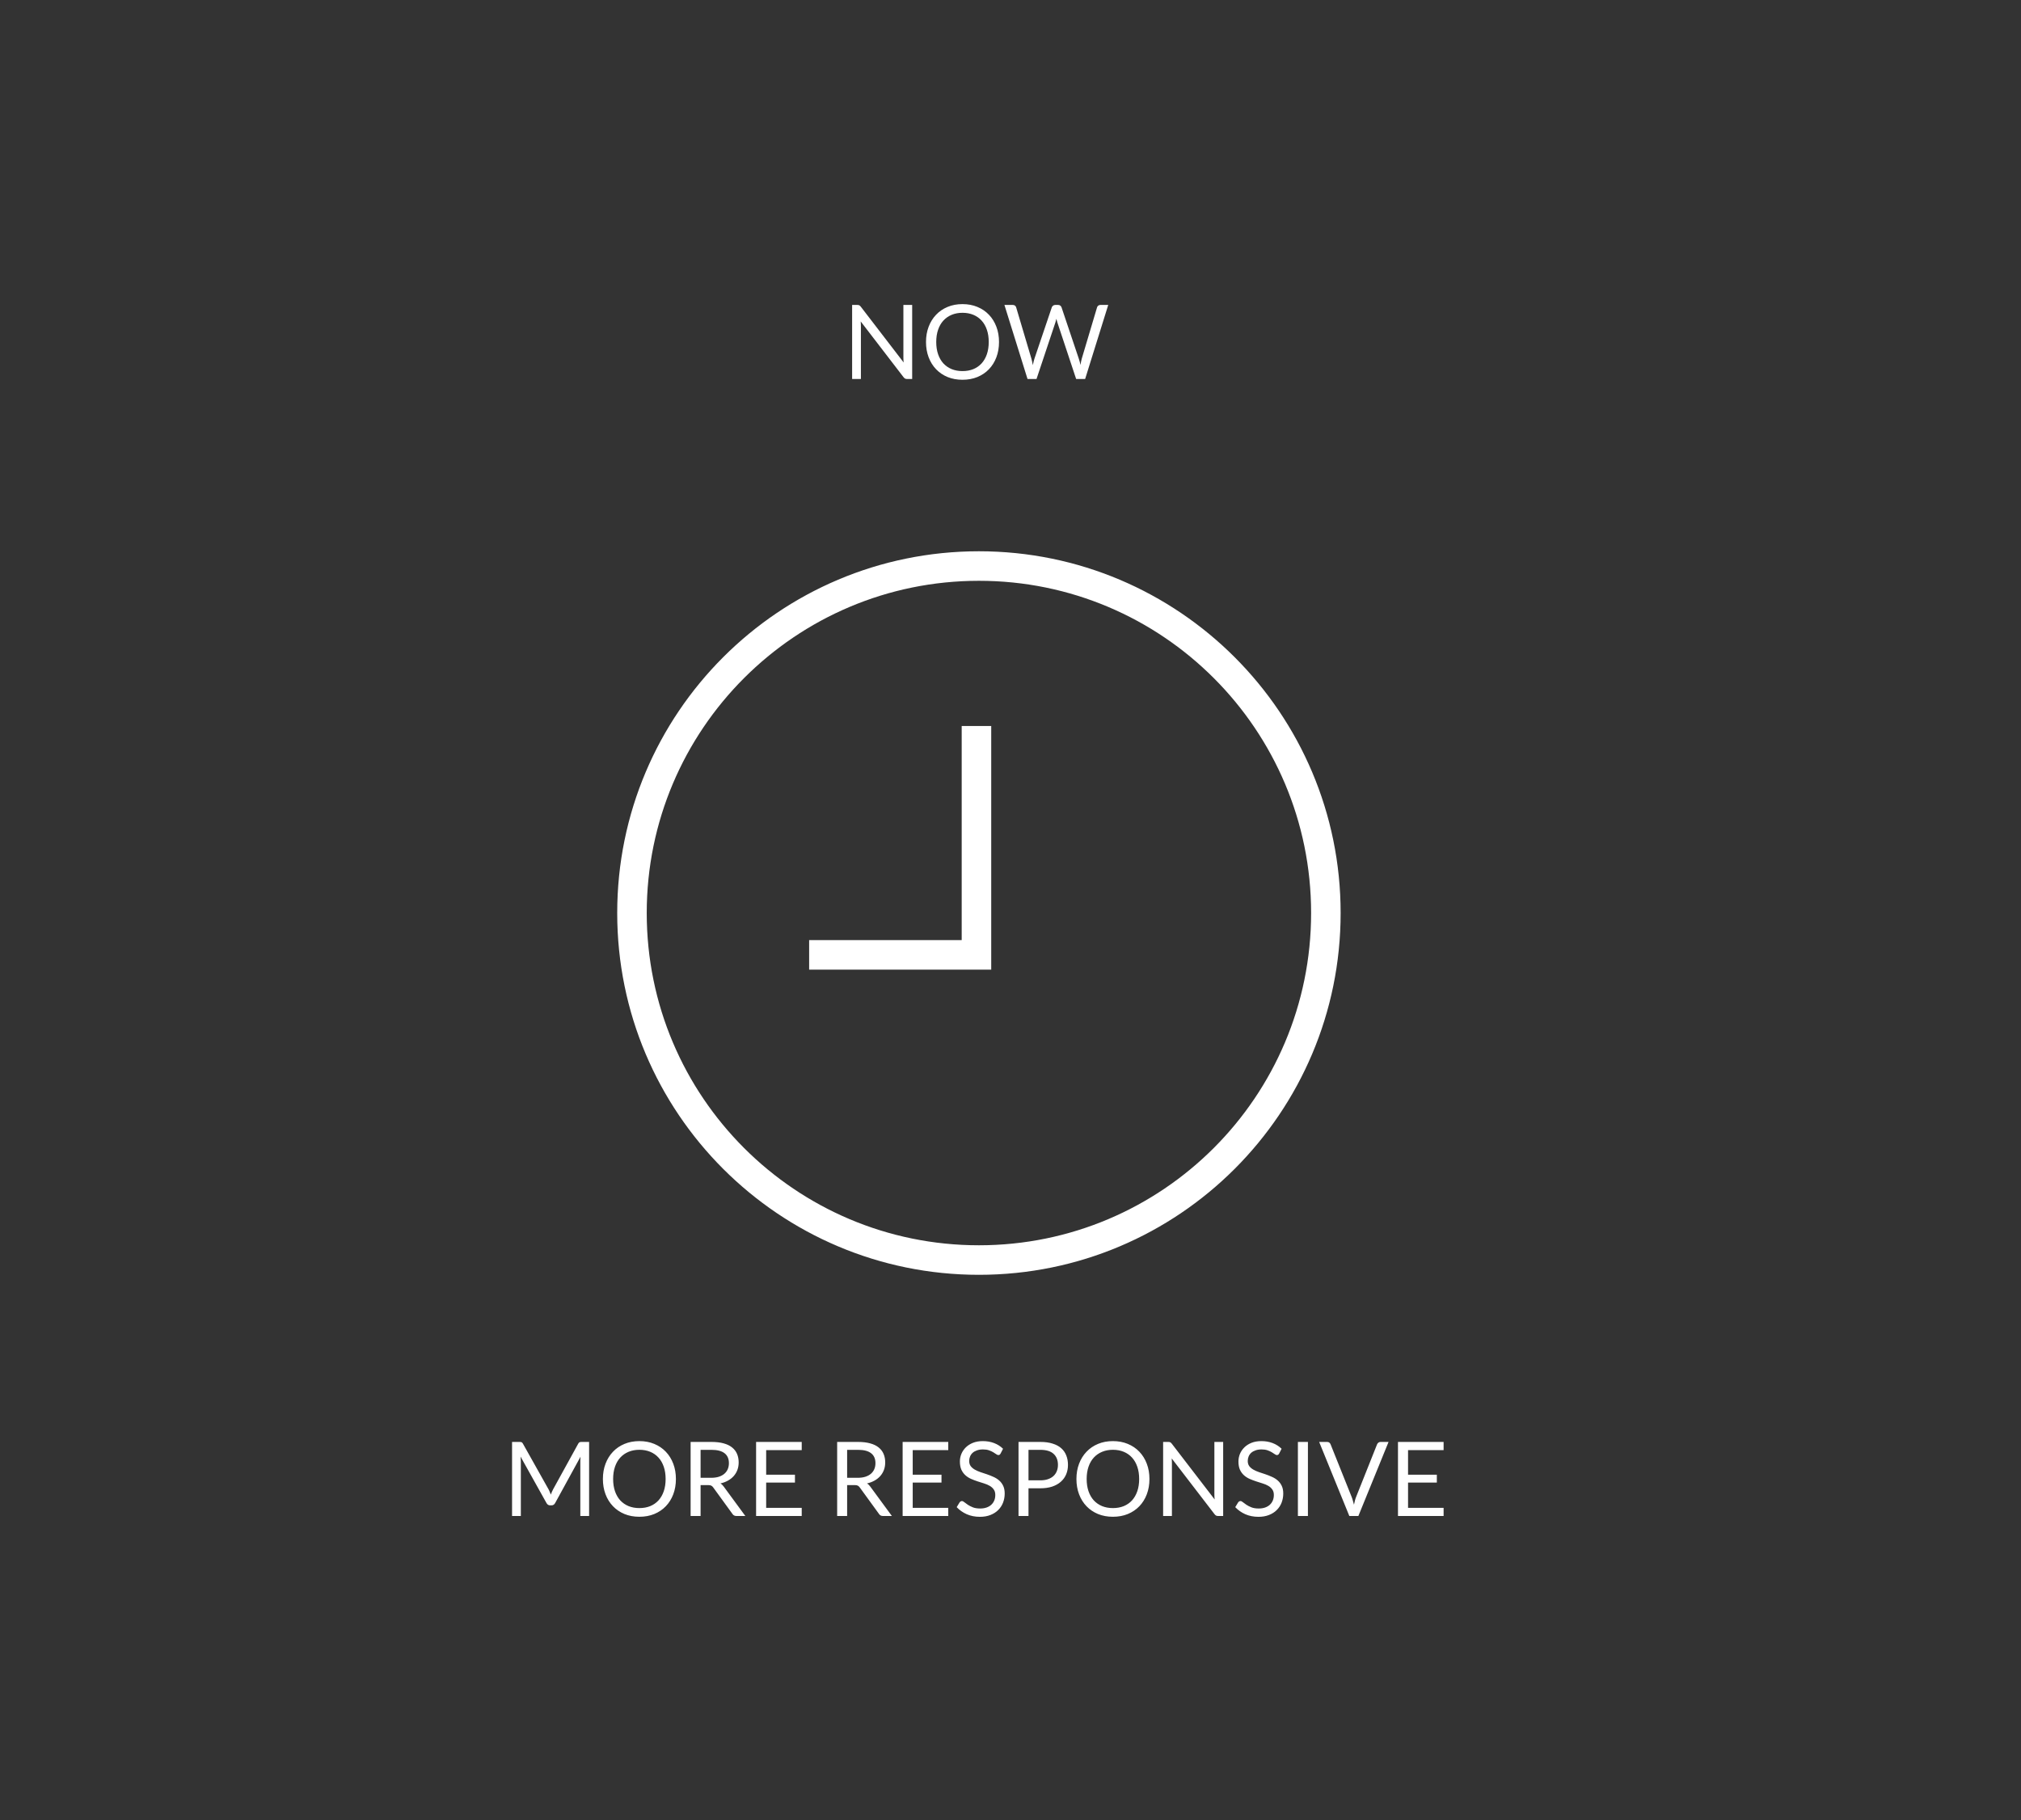 <svg width="352" height="317" viewBox="0 0 352 317" fill="none" xmlns="http://www.w3.org/2000/svg">
<rect x="0" y="0" width="352" height="317" fill="#808080" stroke="none"/>
<rect y="317" width="317" height="352" transform="rotate(-90 0 317)" fill="#333333"/>
<path d="M149.316 53.103C149.472 53.103 149.586 53.124 149.658 53.166C149.736 53.202 149.823 53.28 149.919 53.4L157.389 63.12C157.371 62.964 157.359 62.814 157.353 62.67C157.347 62.52 157.344 62.376 157.344 62.238V53.103H158.874V66H157.992C157.854 66 157.737 65.976 157.641 65.928C157.551 65.88 157.461 65.799 157.371 65.685L149.91 55.974C149.922 56.124 149.931 56.271 149.937 56.415C149.943 56.559 149.946 56.691 149.946 56.811V66H148.416V53.103H149.316ZM174 59.556C174 60.522 173.847 61.41 173.541 62.22C173.235 63.024 172.803 63.717 172.245 64.299C171.687 64.881 171.015 65.334 170.229 65.658C169.449 65.976 168.585 66.135 167.637 66.135C166.689 66.135 165.825 65.976 165.045 65.658C164.265 65.334 163.596 64.881 163.038 64.299C162.48 63.717 162.048 63.024 161.742 62.22C161.436 61.41 161.283 60.522 161.283 59.556C161.283 58.59 161.436 57.705 161.742 56.901C162.048 56.091 162.48 55.395 163.038 54.813C163.596 54.225 164.265 53.769 165.045 53.445C165.825 53.121 166.689 52.959 167.637 52.959C168.585 52.959 169.449 53.121 170.229 53.445C171.015 53.769 171.687 54.225 172.245 54.813C172.803 55.395 173.235 56.091 173.541 56.901C173.847 57.705 174 58.59 174 59.556ZM172.209 59.556C172.209 58.764 172.101 58.053 171.885 57.423C171.669 56.793 171.363 56.262 170.967 55.83C170.571 55.392 170.091 55.056 169.527 54.822C168.963 54.588 168.333 54.471 167.637 54.471C166.947 54.471 166.32 54.588 165.756 54.822C165.192 55.056 164.709 55.392 164.307 55.83C163.911 56.262 163.605 56.793 163.389 57.423C163.173 58.053 163.065 58.764 163.065 59.556C163.065 60.348 163.173 61.059 163.389 61.689C163.605 62.313 163.911 62.844 164.307 63.282C164.709 63.714 165.192 64.047 165.756 64.281C166.32 64.509 166.947 64.623 167.637 64.623C168.333 64.623 168.963 64.509 169.527 64.281C170.091 64.047 170.571 63.714 170.967 63.282C171.363 62.844 171.669 62.313 171.885 61.689C172.101 61.059 172.209 60.348 172.209 59.556ZM174.942 53.103H176.391C176.547 53.103 176.676 53.142 176.778 53.22C176.88 53.298 176.949 53.397 176.985 53.517L179.649 62.481C179.697 62.643 179.739 62.817 179.775 63.003C179.817 63.189 179.856 63.384 179.892 63.588C179.934 63.384 179.976 63.189 180.018 63.003C180.06 62.811 180.108 62.637 180.162 62.481L183.195 53.517C183.231 53.415 183.3 53.322 183.402 53.238C183.51 53.148 183.639 53.103 183.789 53.103H184.293C184.449 53.103 184.575 53.142 184.671 53.22C184.773 53.298 184.845 53.397 184.887 53.517L187.902 62.481C188.01 62.793 188.106 63.15 188.19 63.552C188.226 63.354 188.259 63.165 188.289 62.985C188.319 62.805 188.358 62.637 188.406 62.481L191.079 53.517C191.109 53.409 191.175 53.313 191.277 53.229C191.385 53.145 191.514 53.103 191.664 53.103H193.023L189 66H187.434L184.167 56.163C184.101 55.977 184.041 55.761 183.987 55.515C183.957 55.635 183.927 55.752 183.897 55.866C183.873 55.974 183.846 56.073 183.816 56.163L180.531 66H178.965L174.942 53.103Z" fill="white"/>
<path d="M95.531 259.338C95.615 259.482 95.687 259.635 95.747 259.797C95.813 259.953 95.876 260.112 95.936 260.274C95.996 260.106 96.059 259.947 96.125 259.797C96.191 259.641 96.266 259.485 96.35 259.329L100.715 251.4C100.793 251.262 100.874 251.178 100.958 251.148C101.042 251.118 101.162 251.103 101.318 251.103H102.605V264H101.075V254.523C101.075 254.397 101.078 254.262 101.084 254.118C101.09 253.974 101.099 253.827 101.111 253.677L96.692 261.741C96.542 262.011 96.332 262.146 96.062 262.146H95.81C95.54 262.146 95.33 262.011 95.18 261.741L90.662 253.65C90.68 253.806 90.692 253.959 90.698 254.109C90.71 254.259 90.716 254.397 90.716 254.523V264H89.186V251.103H90.473C90.629 251.103 90.749 251.118 90.833 251.148C90.917 251.178 90.998 251.262 91.076 251.4L95.531 259.338ZM117.724 257.556C117.724 258.522 117.571 259.41 117.265 260.22C116.959 261.024 116.527 261.717 115.969 262.299C115.411 262.881 114.739 263.334 113.953 263.658C113.173 263.976 112.309 264.135 111.361 264.135C110.413 264.135 109.549 263.976 108.769 263.658C107.989 263.334 107.32 262.881 106.762 262.299C106.204 261.717 105.772 261.024 105.466 260.22C105.16 259.41 105.007 258.522 105.007 257.556C105.007 256.59 105.16 255.705 105.466 254.901C105.772 254.091 106.204 253.395 106.762 252.813C107.32 252.225 107.989 251.769 108.769 251.445C109.549 251.121 110.413 250.959 111.361 250.959C112.309 250.959 113.173 251.121 113.953 251.445C114.739 251.769 115.411 252.225 115.969 252.813C116.527 253.395 116.959 254.091 117.265 254.901C117.571 255.705 117.724 256.59 117.724 257.556ZM115.933 257.556C115.933 256.764 115.825 256.053 115.609 255.423C115.393 254.793 115.087 254.262 114.691 253.83C114.295 253.392 113.815 253.056 113.251 252.822C112.687 252.588 112.057 252.471 111.361 252.471C110.671 252.471 110.044 252.588 109.48 252.822C108.916 253.056 108.433 253.392 108.031 253.83C107.635 254.262 107.329 254.793 107.113 255.423C106.897 256.053 106.789 256.764 106.789 257.556C106.789 258.348 106.897 259.059 107.113 259.689C107.329 260.313 107.635 260.844 108.031 261.282C108.433 261.714 108.916 262.047 109.48 262.281C110.044 262.509 110.671 262.623 111.361 262.623C112.057 262.623 112.687 262.509 113.251 262.281C113.815 262.047 114.295 261.714 114.691 261.282C115.087 260.844 115.393 260.313 115.609 259.689C115.825 259.059 115.933 258.348 115.933 257.556ZM122.023 258.618V264H120.286V251.103H123.931C124.747 251.103 125.452 251.187 126.046 251.355C126.64 251.517 127.129 251.754 127.513 252.066C127.903 252.378 128.191 252.756 128.377 253.2C128.563 253.638 128.656 254.13 128.656 254.676C128.656 255.132 128.584 255.558 128.44 255.954C128.296 256.35 128.086 256.707 127.81 257.025C127.54 257.337 127.207 257.604 126.811 257.826C126.421 258.048 125.977 258.216 125.479 258.33C125.695 258.456 125.887 258.639 126.055 258.879L129.817 264H128.269C127.951 264 127.717 263.877 127.567 263.631L124.219 259.023C124.117 258.879 124.006 258.777 123.886 258.717C123.766 258.651 123.586 258.618 123.346 258.618H122.023ZM122.023 257.349H123.85C124.36 257.349 124.807 257.289 125.191 257.169C125.581 257.043 125.905 256.869 126.163 256.647C126.427 256.419 126.625 256.149 126.757 255.837C126.889 255.525 126.955 255.18 126.955 254.802C126.955 254.034 126.7 253.455 126.19 253.065C125.686 252.675 124.933 252.48 123.931 252.48H122.023V257.349ZM139.637 251.103V252.525H133.445V256.809H138.458V258.177H133.445V262.578H139.637V264H131.69V251.103H139.637ZM147.546 258.618V264H145.809V251.103H149.454C150.27 251.103 150.975 251.187 151.569 251.355C152.163 251.517 152.652 251.754 153.036 252.066C153.426 252.378 153.714 252.756 153.9 253.2C154.086 253.638 154.179 254.13 154.179 254.676C154.179 255.132 154.107 255.558 153.963 255.954C153.819 256.35 153.609 256.707 153.333 257.025C153.063 257.337 152.73 257.604 152.334 257.826C151.944 258.048 151.5 258.216 151.002 258.33C151.218 258.456 151.41 258.639 151.578 258.879L155.34 264H153.792C153.474 264 153.24 263.877 153.09 263.631L149.742 259.023C149.64 258.879 149.529 258.777 149.409 258.717C149.289 258.651 149.109 258.618 148.869 258.618H147.546ZM147.546 257.349H149.373C149.883 257.349 150.33 257.289 150.714 257.169C151.104 257.043 151.428 256.869 151.686 256.647C151.95 256.419 152.148 256.149 152.28 255.837C152.412 255.525 152.478 255.18 152.478 254.802C152.478 254.034 152.223 253.455 151.713 253.065C151.209 252.675 150.456 252.48 149.454 252.48H147.546V257.349ZM165.16 251.103V252.525H158.968V256.809H163.981V258.177H158.968V262.578H165.16V264H157.213V251.103H165.16ZM174.278 253.119C174.224 253.209 174.167 253.278 174.107 253.326C174.047 253.368 173.969 253.389 173.873 253.389C173.771 253.389 173.651 253.338 173.513 253.236C173.381 253.134 173.21 253.023 173 252.903C172.796 252.777 172.547 252.663 172.253 252.561C171.965 252.459 171.614 252.408 171.2 252.408C170.81 252.408 170.465 252.462 170.165 252.57C169.865 252.672 169.613 252.813 169.409 252.993C169.211 253.173 169.061 253.386 168.959 253.632C168.857 253.872 168.806 254.133 168.806 254.415C168.806 254.775 168.893 255.075 169.067 255.315C169.247 255.549 169.481 255.75 169.769 255.918C170.063 256.086 170.393 256.233 170.759 256.359C171.131 256.479 171.509 256.605 171.893 256.737C172.283 256.869 172.661 257.019 173.027 257.187C173.399 257.349 173.729 257.556 174.017 257.808C174.311 258.06 174.545 258.369 174.719 258.735C174.899 259.101 174.989 259.551 174.989 260.085C174.989 260.649 174.893 261.18 174.701 261.678C174.509 262.17 174.227 262.599 173.855 262.965C173.489 263.331 173.036 263.619 172.496 263.829C171.962 264.039 171.353 264.144 170.669 264.144C169.835 264.144 169.073 263.994 168.383 263.694C167.699 263.388 167.114 262.977 166.628 262.461L167.132 261.633C167.18 261.567 167.237 261.513 167.303 261.471C167.375 261.423 167.453 261.399 167.537 261.399C167.663 261.399 167.807 261.468 167.969 261.606C168.131 261.738 168.332 261.885 168.572 262.047C168.818 262.209 169.112 262.359 169.454 262.497C169.802 262.629 170.225 262.695 170.723 262.695C171.137 262.695 171.506 262.638 171.83 262.524C172.154 262.41 172.427 262.251 172.649 262.047C172.877 261.837 173.051 261.588 173.171 261.3C173.291 261.012 173.351 260.691 173.351 260.337C173.351 259.947 173.261 259.629 173.081 259.383C172.907 259.131 172.676 258.921 172.388 258.753C172.1 258.585 171.77 258.444 171.398 258.33C171.032 258.21 170.654 258.09 170.264 257.97C169.88 257.844 169.502 257.7 169.13 257.538C168.764 257.376 168.437 257.166 168.149 256.908C167.861 256.65 167.627 256.329 167.447 255.945C167.273 255.555 167.186 255.075 167.186 254.505C167.186 254.049 167.273 253.608 167.447 253.182C167.627 252.756 167.885 252.378 168.221 252.048C168.557 251.718 168.971 251.454 169.463 251.256C169.961 251.058 170.531 250.959 171.173 250.959C171.893 250.959 172.55 251.073 173.144 251.301C173.738 251.529 174.257 251.859 174.701 252.291L174.278 253.119ZM179.134 259.176V264H177.397V251.103H181.204C182.02 251.103 182.728 251.199 183.328 251.391C183.934 251.577 184.435 251.844 184.831 252.192C185.227 252.54 185.521 252.96 185.713 253.452C185.911 253.944 186.01 254.493 186.01 255.099C186.01 255.699 185.905 256.248 185.695 256.746C185.485 257.244 185.176 257.673 184.768 258.033C184.366 258.393 183.865 258.675 183.265 258.879C182.665 259.077 181.978 259.176 181.204 259.176H179.134ZM179.134 257.79H181.204C181.702 257.79 182.14 257.724 182.518 257.592C182.902 257.46 183.223 257.277 183.481 257.043C183.739 256.803 183.934 256.518 184.066 256.188C184.198 255.858 184.264 255.495 184.264 255.099C184.264 254.277 184.009 253.635 183.499 253.173C182.995 252.711 182.23 252.48 181.204 252.48H179.134V257.79ZM200.2 257.556C200.2 258.522 200.047 259.41 199.741 260.22C199.435 261.024 199.003 261.717 198.445 262.299C197.887 262.881 197.215 263.334 196.429 263.658C195.649 263.976 194.785 264.135 193.837 264.135C192.889 264.135 192.025 263.976 191.245 263.658C190.465 263.334 189.796 262.881 189.238 262.299C188.68 261.717 188.248 261.024 187.942 260.22C187.636 259.41 187.483 258.522 187.483 257.556C187.483 256.59 187.636 255.705 187.942 254.901C188.248 254.091 188.68 253.395 189.238 252.813C189.796 252.225 190.465 251.769 191.245 251.445C192.025 251.121 192.889 250.959 193.837 250.959C194.785 250.959 195.649 251.121 196.429 251.445C197.215 251.769 197.887 252.225 198.445 252.813C199.003 253.395 199.435 254.091 199.741 254.901C200.047 255.705 200.2 256.59 200.2 257.556ZM198.409 257.556C198.409 256.764 198.301 256.053 198.085 255.423C197.869 254.793 197.563 254.262 197.167 253.83C196.771 253.392 196.291 253.056 195.727 252.822C195.163 252.588 194.533 252.471 193.837 252.471C193.147 252.471 192.52 252.588 191.956 252.822C191.392 253.056 190.909 253.392 190.507 253.83C190.111 254.262 189.805 254.793 189.589 255.423C189.373 256.053 189.265 256.764 189.265 257.556C189.265 258.348 189.373 259.059 189.589 259.689C189.805 260.313 190.111 260.844 190.507 261.282C190.909 261.714 191.392 262.047 191.956 262.281C192.52 262.509 193.147 262.623 193.837 262.623C194.533 262.623 195.163 262.509 195.727 262.281C196.291 262.047 196.771 261.714 197.167 261.282C197.563 260.844 197.869 260.313 198.085 259.689C198.301 259.059 198.409 258.348 198.409 257.556ZM203.483 251.103C203.639 251.103 203.753 251.124 203.825 251.166C203.903 251.202 203.99 251.28 204.086 251.4L211.556 261.12C211.538 260.964 211.526 260.814 211.52 260.67C211.514 260.52 211.511 260.376 211.511 260.238V251.103H213.041V264H212.159C212.021 264 211.904 263.976 211.808 263.928C211.718 263.88 211.628 263.799 211.538 263.685L204.077 253.974C204.089 254.124 204.098 254.271 204.104 254.415C204.11 254.559 204.113 254.691 204.113 254.811V264H202.583V251.103H203.483ZM222.794 253.119C222.74 253.209 222.683 253.278 222.623 253.326C222.563 253.368 222.485 253.389 222.389 253.389C222.287 253.389 222.167 253.338 222.029 253.236C221.897 253.134 221.726 253.023 221.516 252.903C221.312 252.777 221.063 252.663 220.769 252.561C220.481 252.459 220.13 252.408 219.716 252.408C219.326 252.408 218.981 252.462 218.681 252.57C218.381 252.672 218.129 252.813 217.925 252.993C217.727 253.173 217.577 253.386 217.475 253.632C217.373 253.872 217.322 254.133 217.322 254.415C217.322 254.775 217.409 255.075 217.583 255.315C217.763 255.549 217.997 255.75 218.285 255.918C218.579 256.086 218.909 256.233 219.275 256.359C219.647 256.479 220.025 256.605 220.409 256.737C220.799 256.869 221.177 257.019 221.543 257.187C221.915 257.349 222.245 257.556 222.533 257.808C222.827 258.06 223.061 258.369 223.235 258.735C223.415 259.101 223.505 259.551 223.505 260.085C223.505 260.649 223.409 261.18 223.217 261.678C223.025 262.17 222.743 262.599 222.371 262.965C222.005 263.331 221.552 263.619 221.012 263.829C220.478 264.039 219.869 264.144 219.185 264.144C218.351 264.144 217.589 263.994 216.899 263.694C216.215 263.388 215.63 262.977 215.144 262.461L215.648 261.633C215.696 261.567 215.753 261.513 215.819 261.471C215.891 261.423 215.969 261.399 216.053 261.399C216.179 261.399 216.323 261.468 216.485 261.606C216.647 261.738 216.848 261.885 217.088 262.047C217.334 262.209 217.628 262.359 217.97 262.497C218.318 262.629 218.741 262.695 219.239 262.695C219.653 262.695 220.022 262.638 220.346 262.524C220.67 262.41 220.943 262.251 221.165 262.047C221.393 261.837 221.567 261.588 221.687 261.3C221.807 261.012 221.867 260.691 221.867 260.337C221.867 259.947 221.777 259.629 221.597 259.383C221.423 259.131 221.192 258.921 220.904 258.753C220.616 258.585 220.286 258.444 219.914 258.33C219.548 258.21 219.17 258.09 218.78 257.97C218.396 257.844 218.018 257.7 217.646 257.538C217.28 257.376 216.953 257.166 216.665 256.908C216.377 256.65 216.143 256.329 215.963 255.945C215.789 255.555 215.702 255.075 215.702 254.505C215.702 254.049 215.789 253.608 215.963 253.182C216.143 252.756 216.401 252.378 216.737 252.048C217.073 251.718 217.487 251.454 217.979 251.256C218.477 251.058 219.047 250.959 219.689 250.959C220.409 250.959 221.066 251.073 221.66 251.301C222.254 251.529 222.773 251.859 223.217 252.291L222.794 253.119ZM227.803 264H226.057V251.103H227.803V264ZM229.759 251.103H231.154C231.31 251.103 231.436 251.142 231.532 251.22C231.628 251.298 231.7 251.397 231.748 251.517L235.393 260.616C235.477 260.82 235.552 261.042 235.618 261.282C235.69 261.522 235.759 261.771 235.825 262.029C235.879 261.771 235.936 261.522 235.996 261.282C236.062 261.042 236.137 260.82 236.221 260.616L239.848 251.517C239.89 251.415 239.962 251.322 240.064 251.238C240.166 251.148 240.292 251.103 240.442 251.103H241.846L236.59 264H235.015L229.759 251.103ZM251.434 251.103V252.525H245.242V256.809H250.255V258.177H245.242V262.578H251.434V264H243.487V251.103H251.434Z" fill="white"/>
<path fill-rule="evenodd" clip-rule="evenodd" d="M228.357 159C228.357 190.954 202.454 216.857 170.5 216.857C138.546 216.857 112.643 190.954 112.643 159C112.643 127.046 138.546 101.143 170.5 101.143C202.454 101.143 228.357 127.046 228.357 159ZM233.5 159C233.5 193.794 205.294 222 170.5 222C135.706 222 107.5 193.794 107.5 159C107.5 124.206 135.706 96 170.5 96C205.294 96 233.5 124.206 233.5 159ZM167.5 126.429V163.714H140.929V168.857H170.071H172.643V166.286V126.429H167.5Z" fill="white"/>
</svg>
